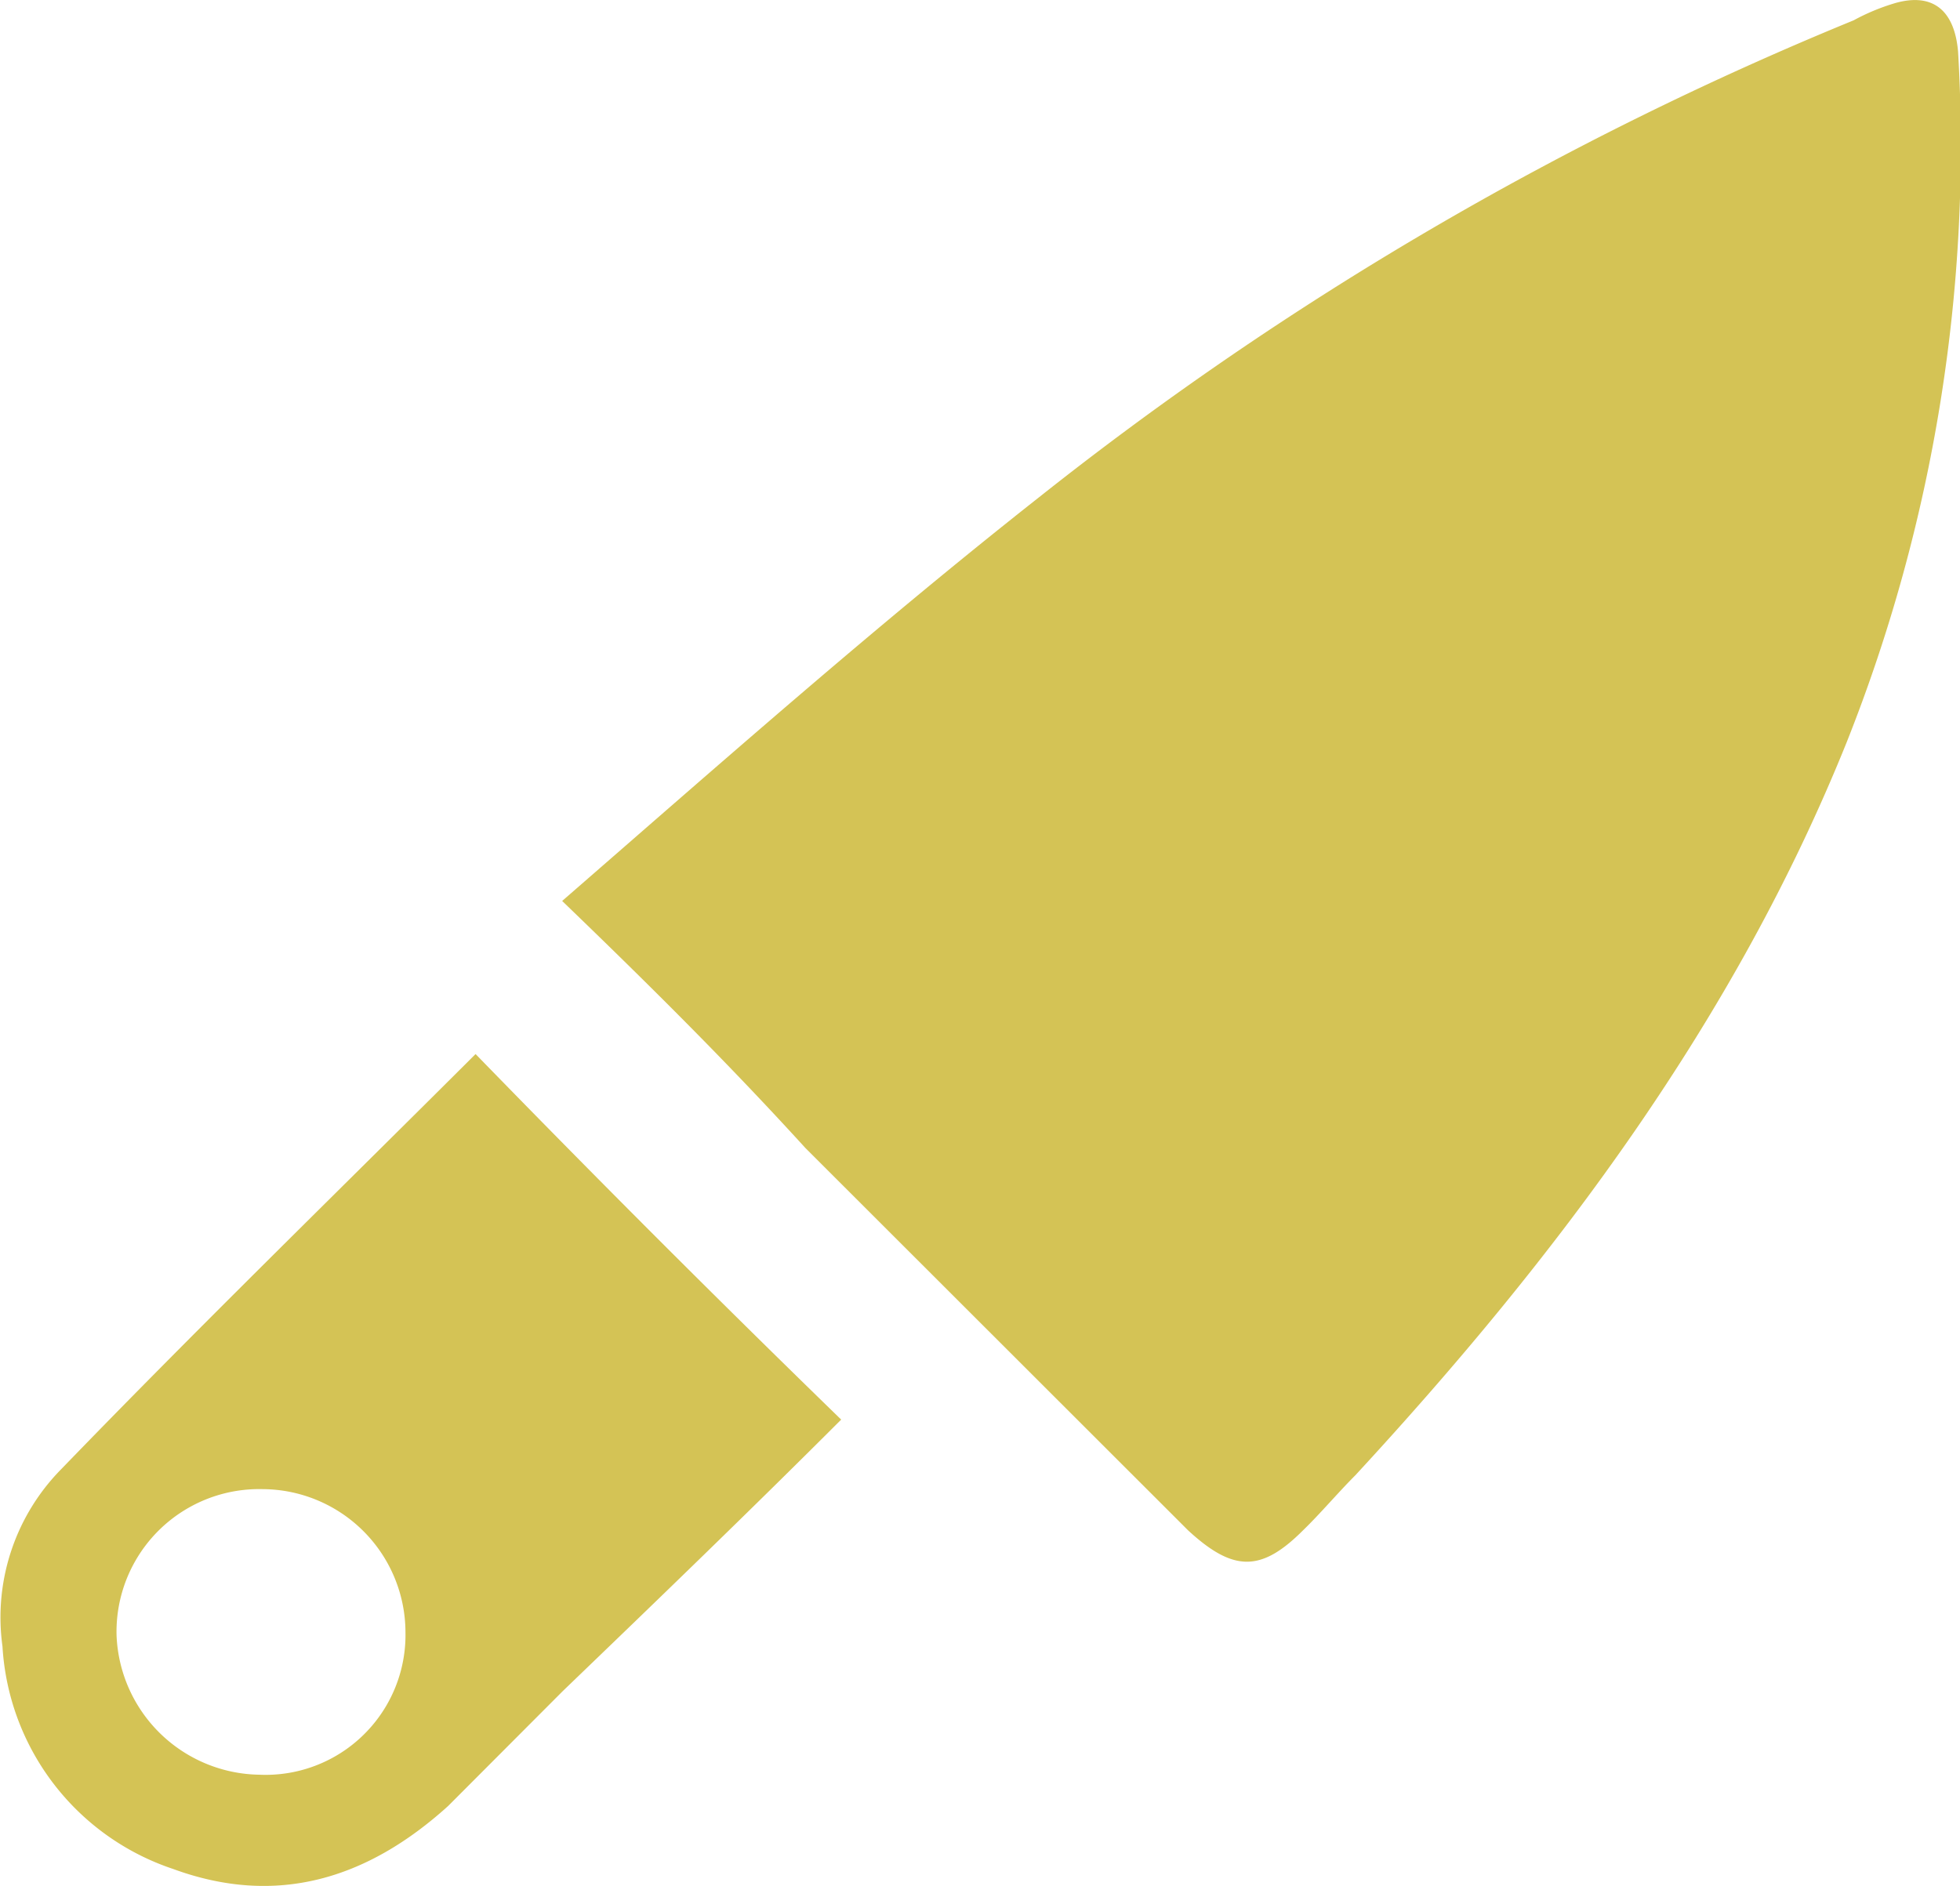 <svg id="Layer_1" data-name="Layer 1" xmlns="http://www.w3.org/2000/svg" viewBox="0 0 71.3 68.61"><defs><style>.cls-1{fill:#d4c355;}</style></defs><title>knife_icon</title><g id="wE10Y9"><path class="cls-1" d="M20.15,32.78c5.83-5.07,11.4-10,17.35-14.69A122.07,122.07,0,0,1,67.13.74,7.75,7.75,0,0,1,68.65.11C70-.27,70.8.36,70.93,1.88A58.72,58.72,0,0,1,66.88,27C62.82,37.09,56.37,45.7,49,53.68c-0.63.63-1.27,1.39-1.9,2-1.52,1.52-2.53,1.52-4.18,0L29,41.77C26.23,38.73,23.44,35.95,20.15,32.78Z" transform="translate(0.3 0)"/><path class="cls-1" d="M17,38.35c4.31,4.43,8.61,8.74,13.3,13.3-3.29,3.29-6.71,6.59-10.13,9.88L16,65.71C13.06,68.37,9.76,69.38,6,68a9.1,9.1,0,0,1-6.21-8.1,7.68,7.68,0,0,1,2.15-6.46C6.85,48.36,11.92,43.42,17,38.35ZM9.26,54.18A5.19,5.19,0,0,0,3.94,59.5a5.28,5.28,0,0,0,5.19,5.07,5.09,5.09,0,0,0,5.32-5.19A5.22,5.22,0,0,0,9.26,54.18Z" transform="translate(0.3 0)"/></g></svg>